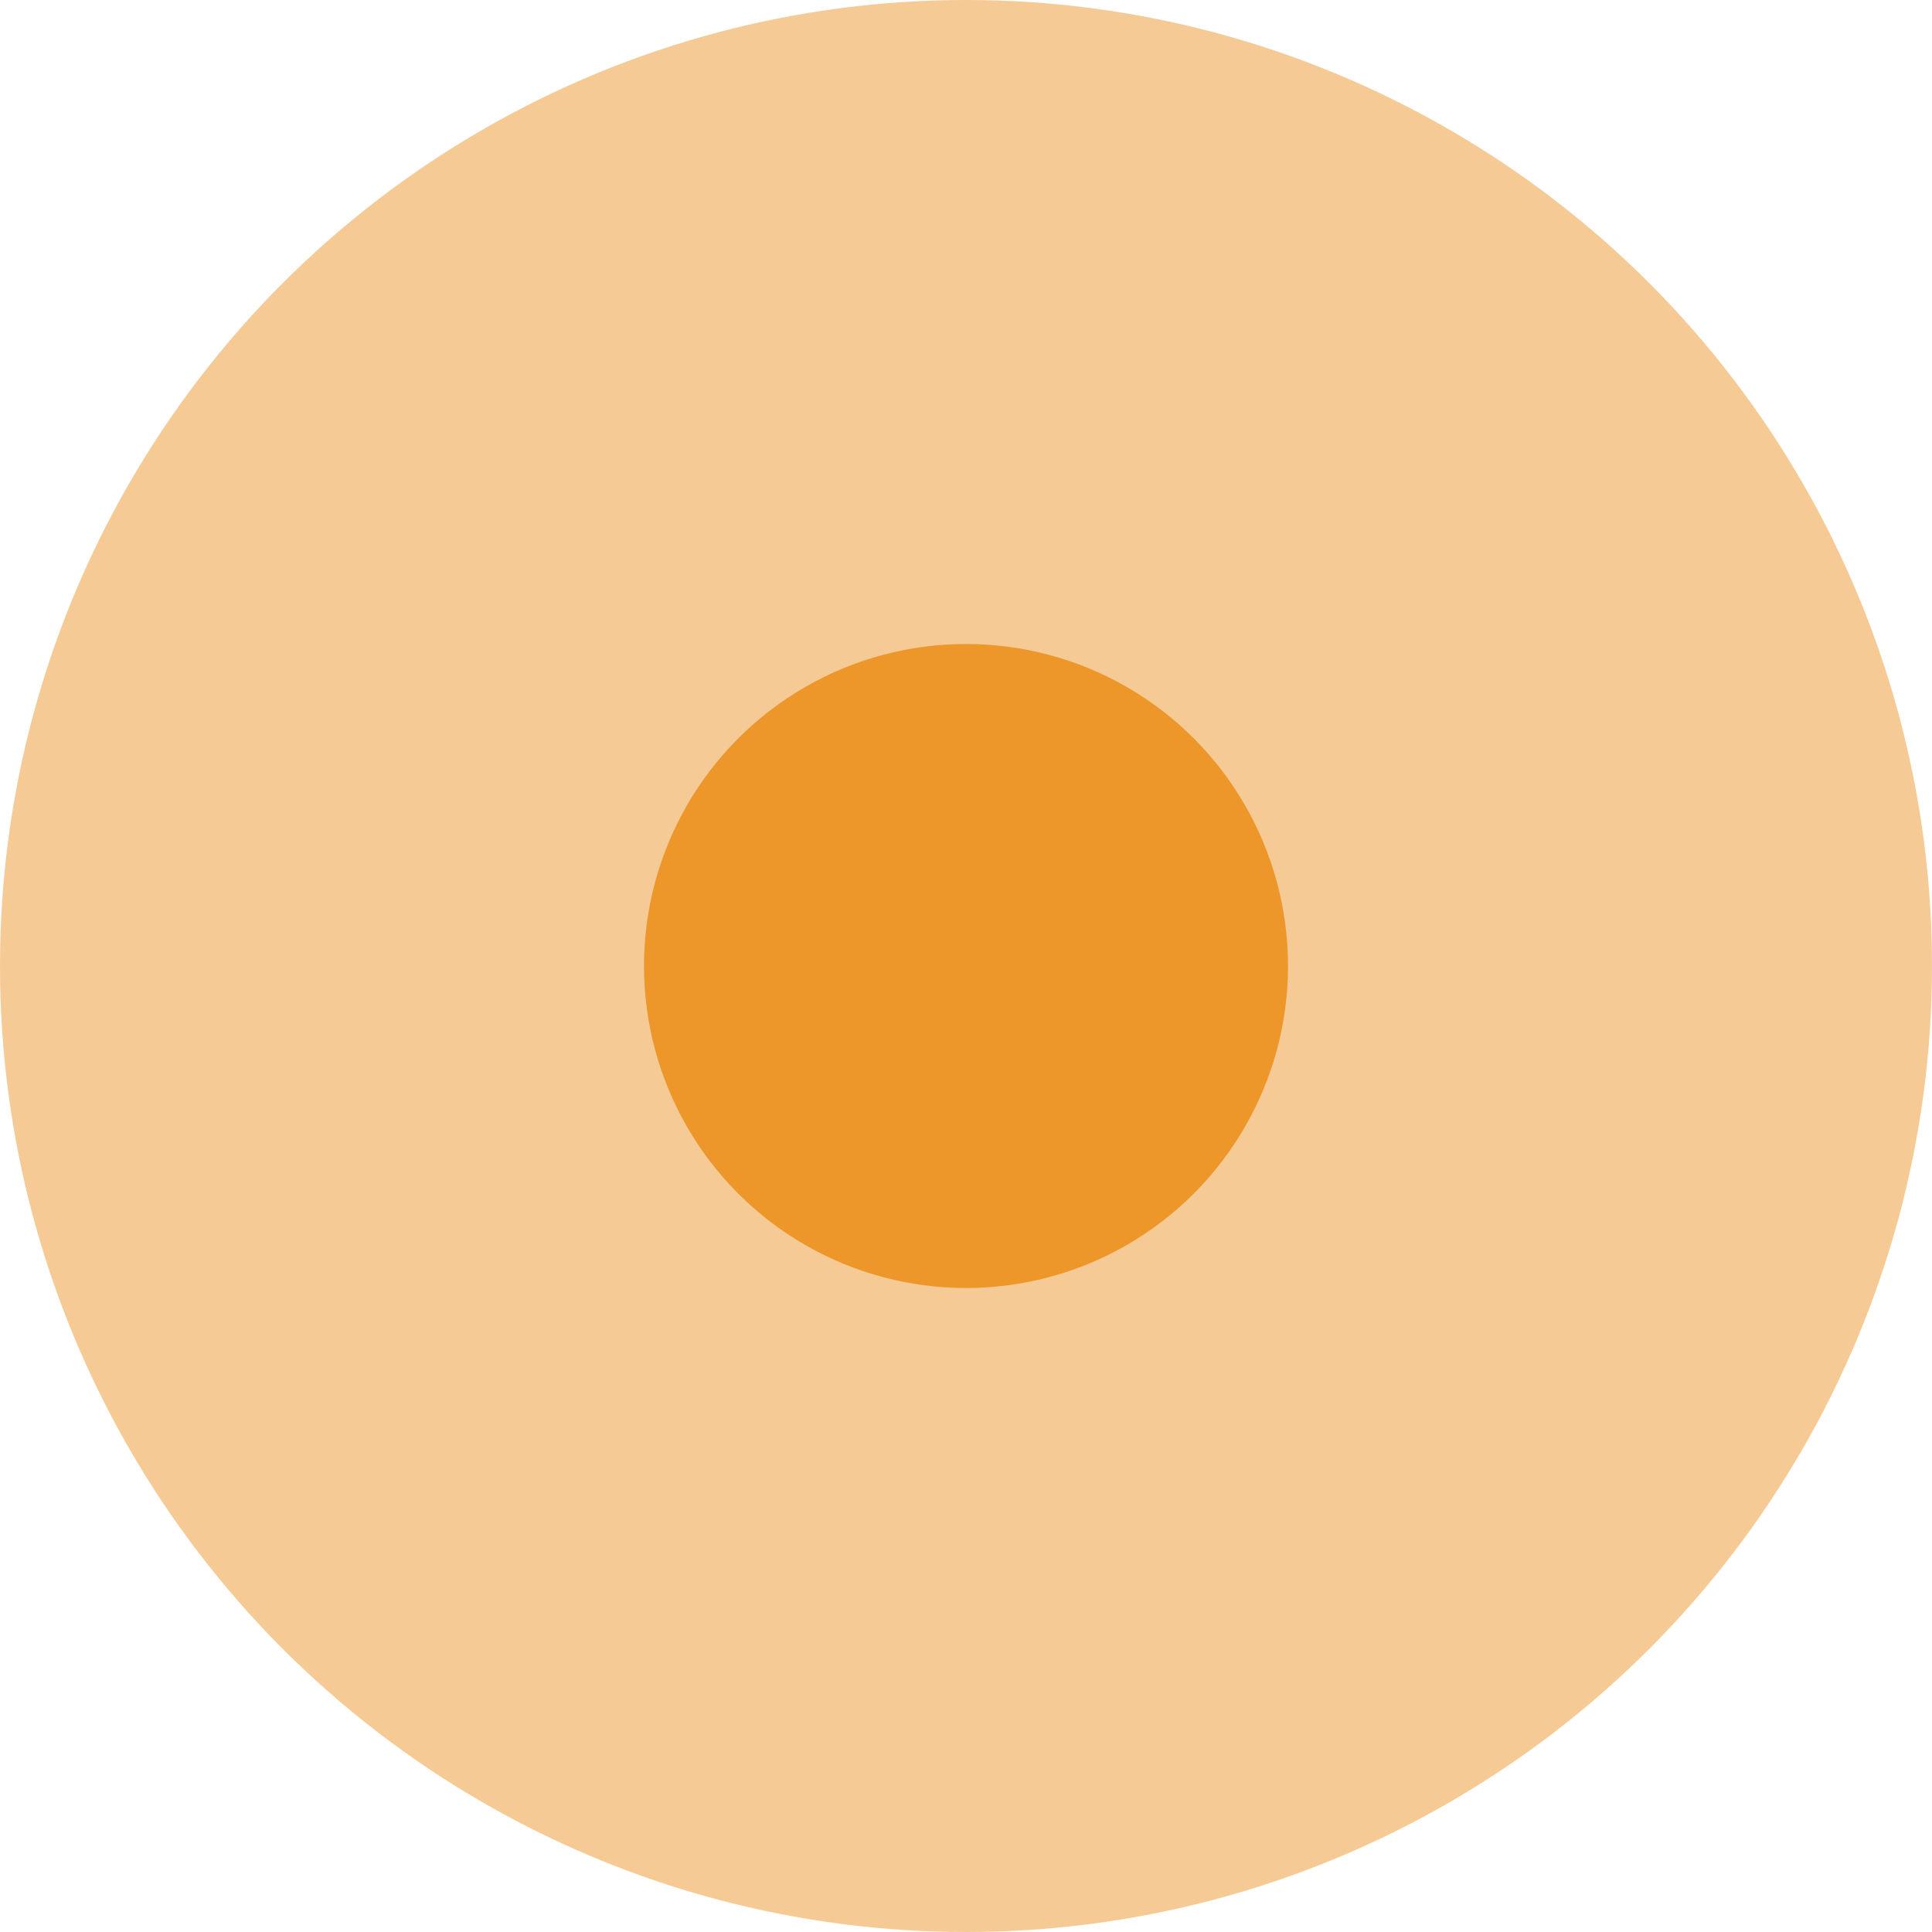 <svg xmlns="http://www.w3.org/2000/svg" width="36" height="36" viewBox="0 0 36 36">
  <g id="Group_599" data-name="Group 599" transform="translate(-1080 -150)">
    <g id="Group_598" data-name="Group 598">
      <circle id="Ellipse_15" data-name="Ellipse 15" cx="18" cy="18" r="18" transform="translate(1080 150)" fill="#ED962A" opacity="0.5"/>
      <circle id="Ellipse_14" data-name="Ellipse 14" cx="6" cy="6" r="6" transform="translate(1092 162)" fill="#ED962A"/>
    </g>
  </g>
</svg>
